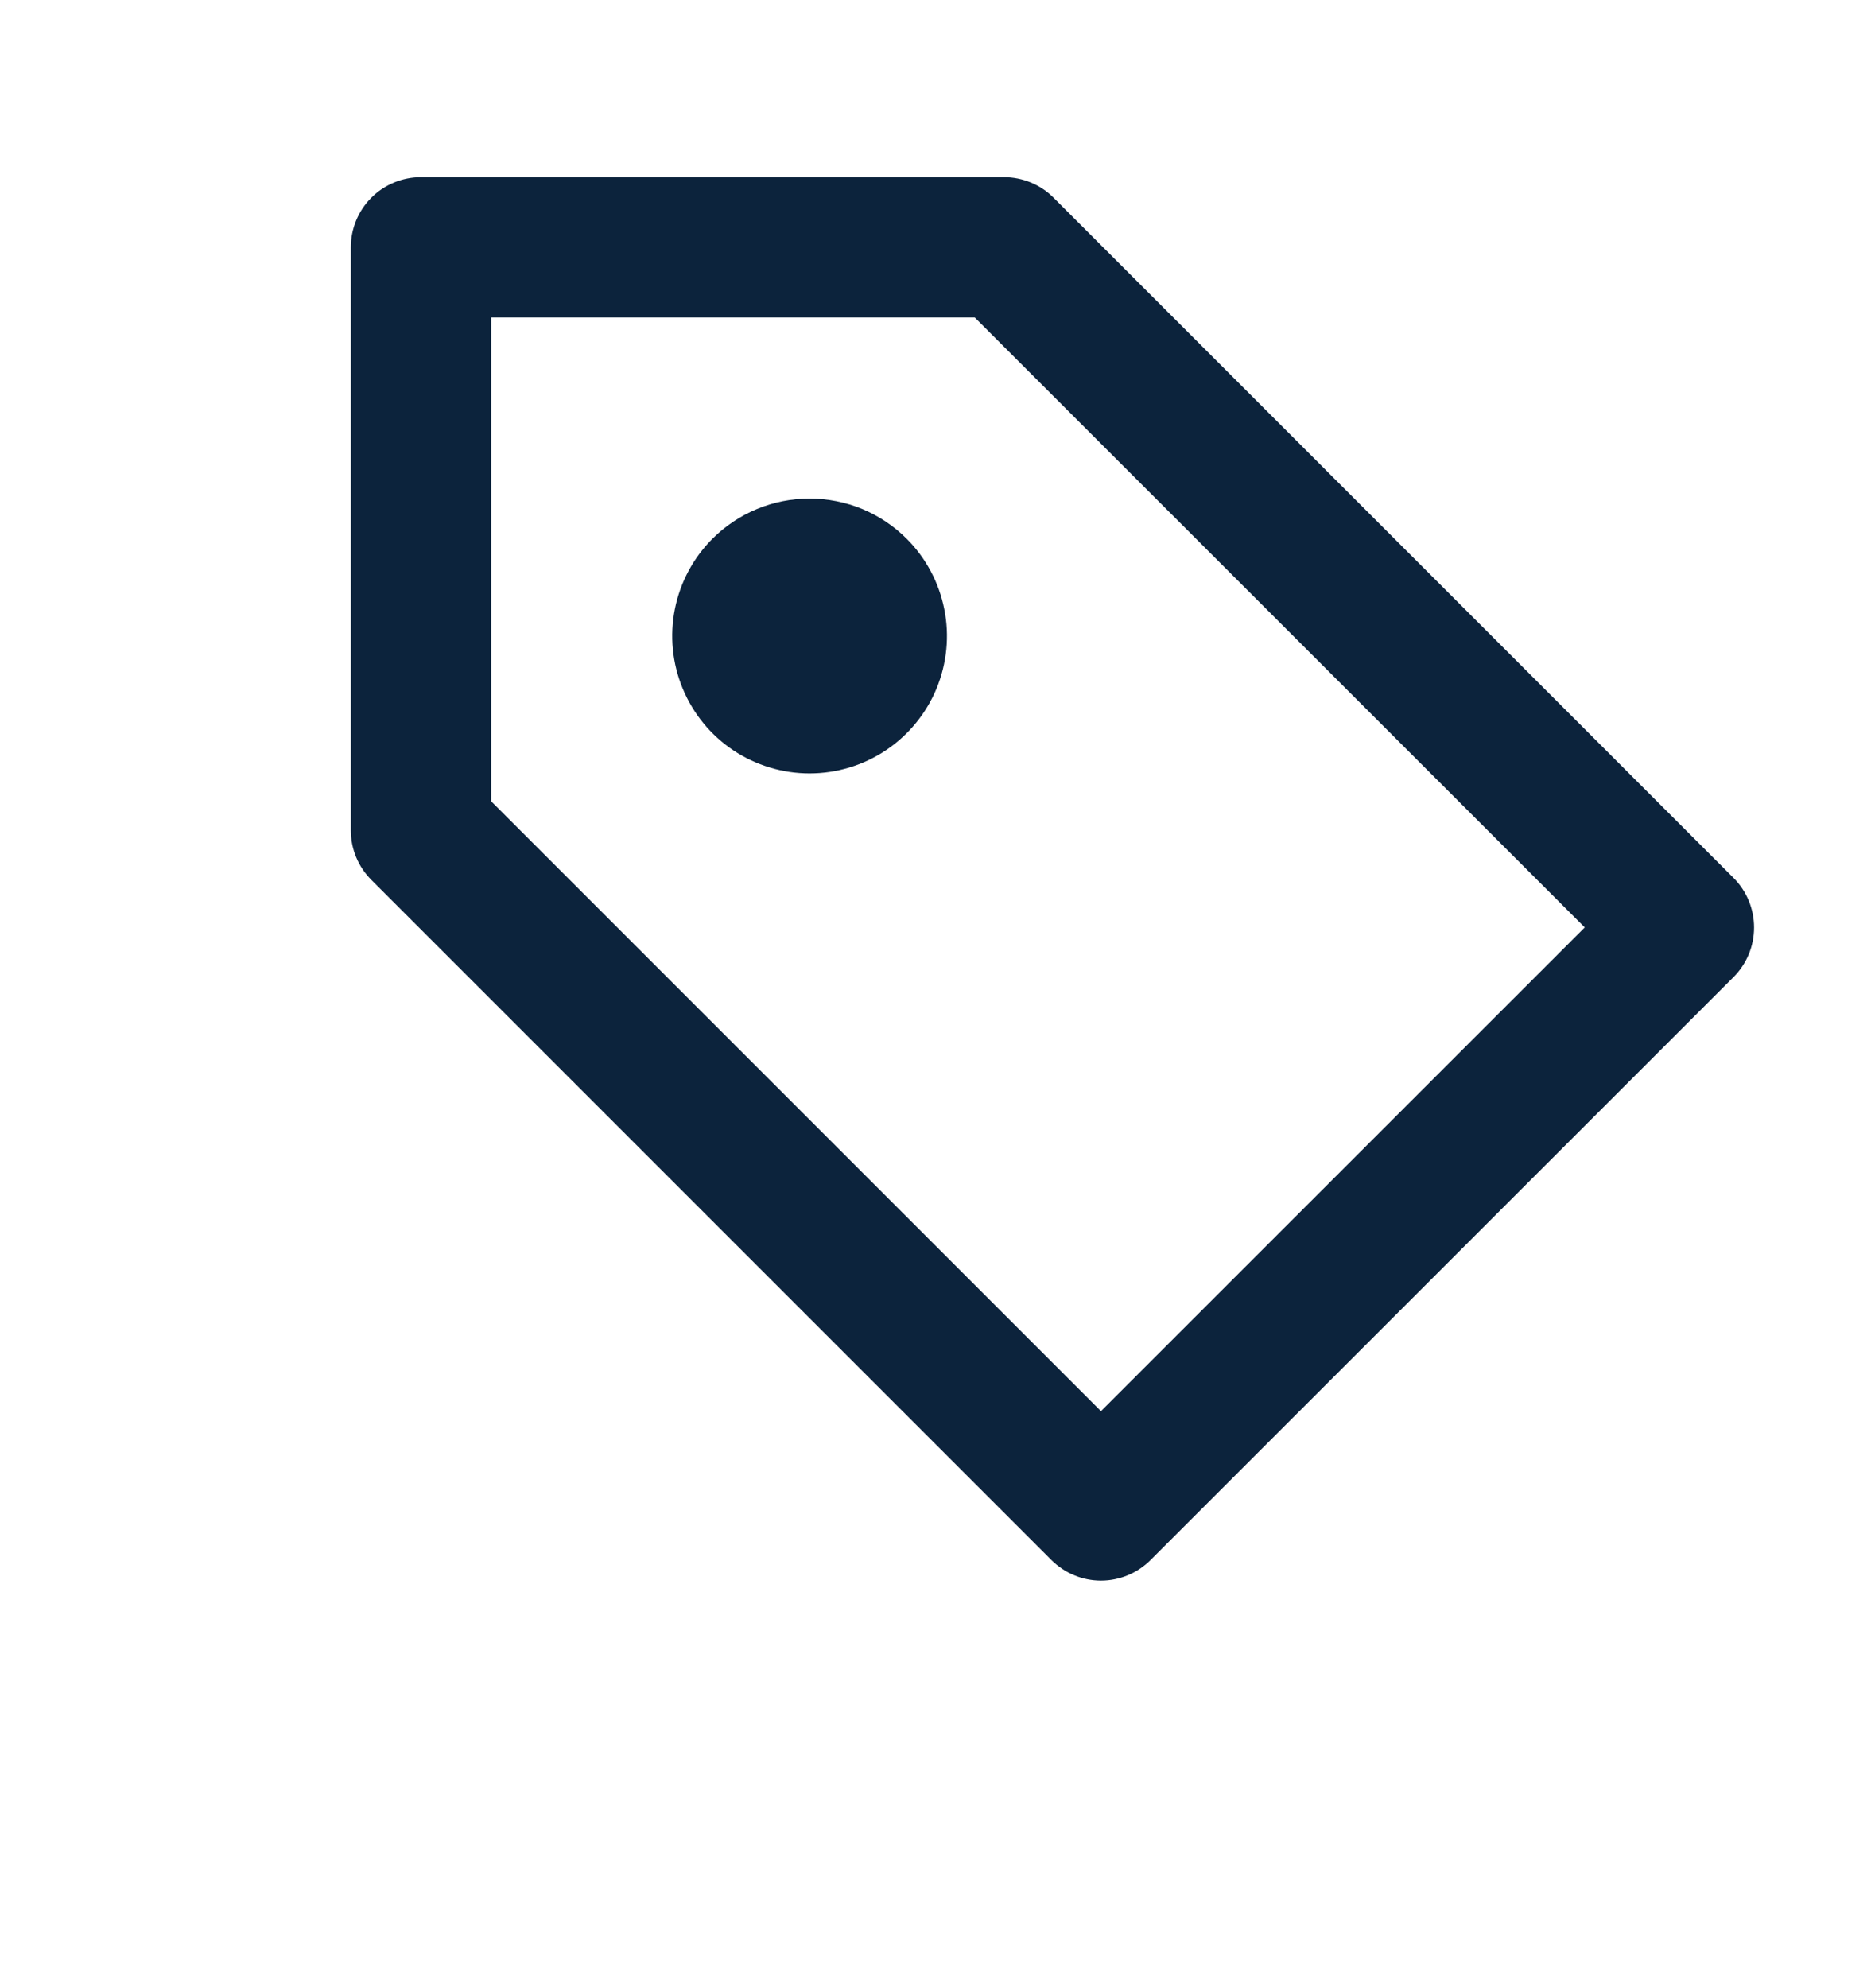 <svg width="16" height="17" viewBox="0 0 16 17" fill="none" xmlns="http://www.w3.org/2000/svg">
<g id="price-ui_svgrepo.com">
<path id="Vector" d="M3 7.1C3 7.259 3.063 7.411 3.176 7.524L8.991 13.339C9.104 13.451 9.256 13.515 9.415 13.515C9.574 13.515 9.727 13.451 9.839 13.339L14.824 8.355C14.937 8.242 15 8.09 15 7.931C15 7.771 14.937 7.619 14.824 7.506L9.009 1.69C8.897 1.578 8.744 1.515 8.585 1.515H3.6C3.441 1.515 3.288 1.578 3.176 1.69C3.063 1.803 3 1.956 3 2.115V7.1ZM4.2 2.715H8.336L13.552 7.93L9.415 12.066L4.2 6.851V2.715ZM7.754 4.607C7.918 4.771 8.03 4.981 8.075 5.209C8.121 5.436 8.097 5.673 8.009 5.887C7.92 6.102 7.769 6.286 7.576 6.415C7.383 6.544 7.155 6.613 6.923 6.613C6.691 6.613 6.464 6.544 6.27 6.415C6.077 6.286 5.927 6.102 5.838 5.887C5.749 5.673 5.726 5.436 5.771 5.209C5.816 4.981 5.928 4.771 6.092 4.607C6.201 4.498 6.331 4.411 6.474 4.352C6.616 4.293 6.769 4.263 6.923 4.263C7.077 4.263 7.23 4.293 7.373 4.352C7.515 4.411 7.645 4.498 7.754 4.607Z" fill="#0C233C"/>
</g>
</svg>
